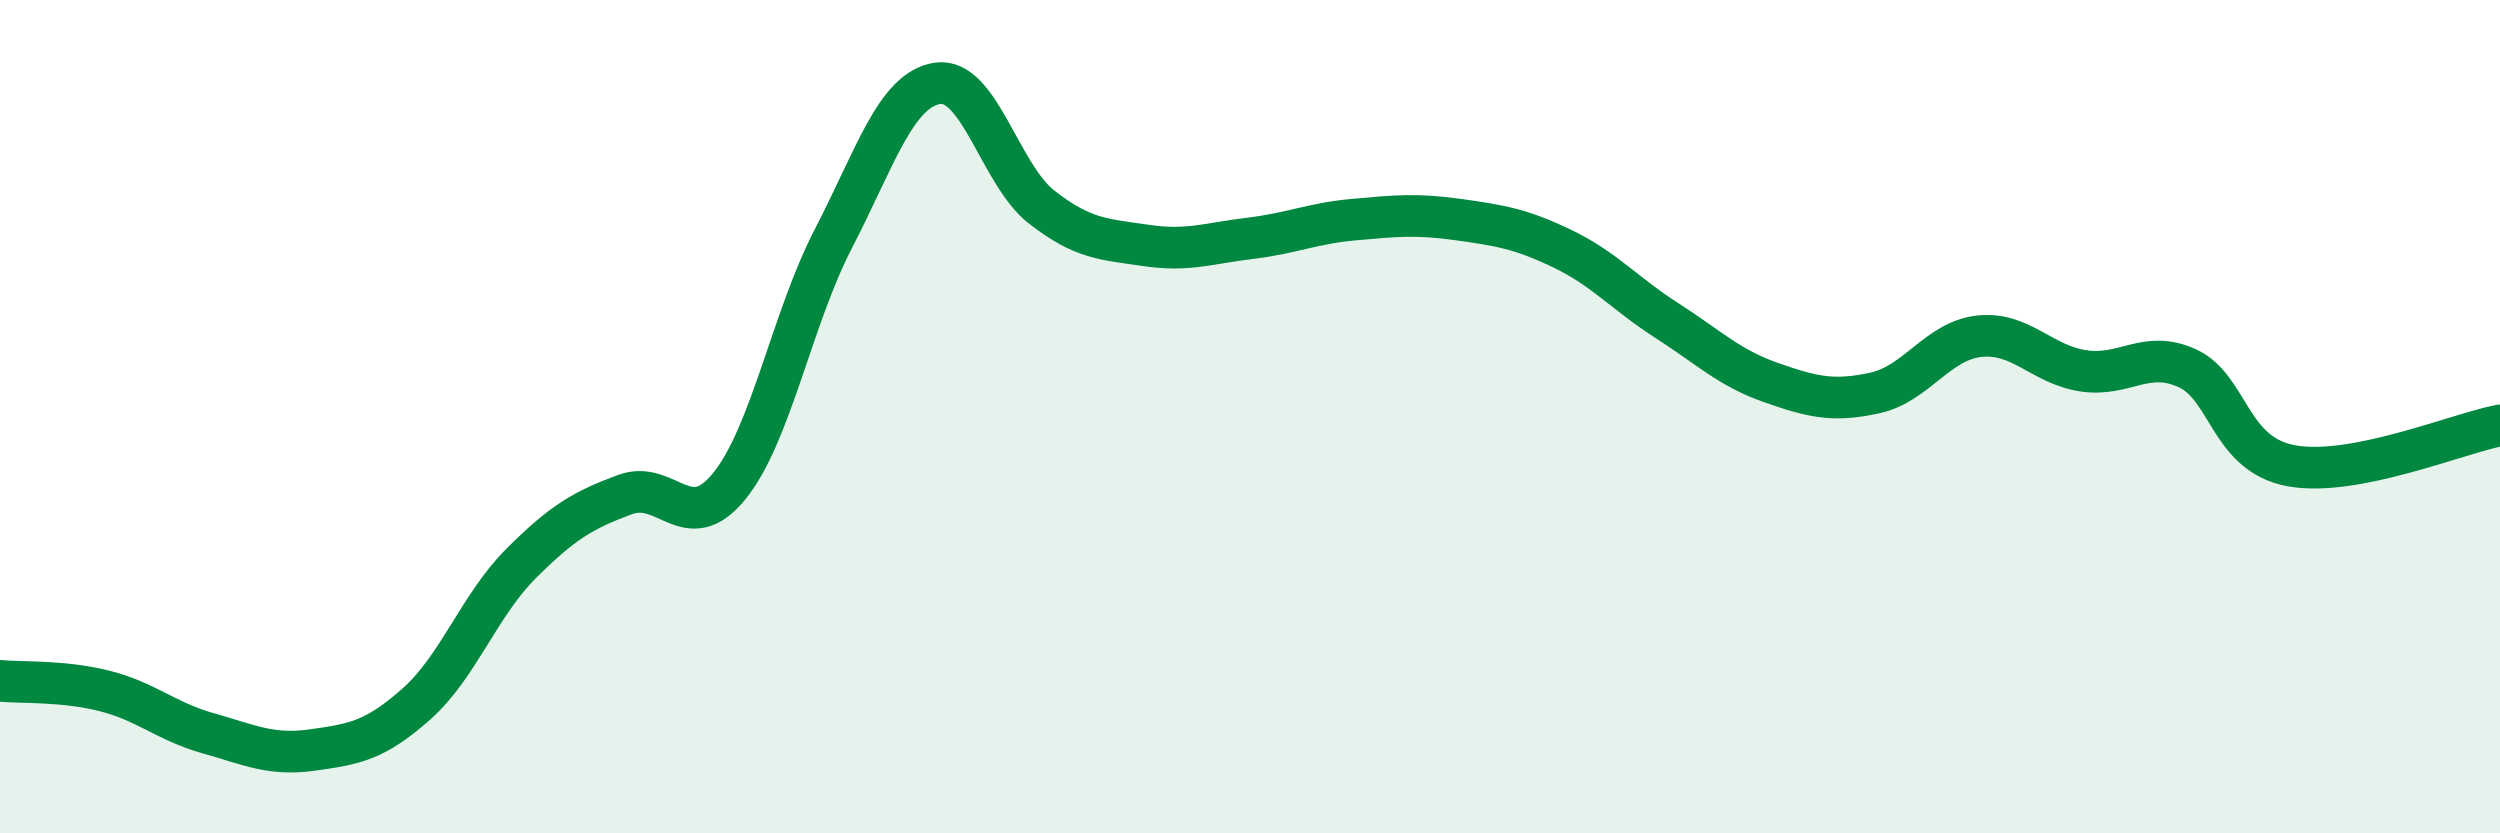 
    <svg width="60" height="20" viewBox="0 0 60 20" xmlns="http://www.w3.org/2000/svg">
      <path
        d="M 0,16.34 C 0.5,16.39 1.5,16.33 2.5,16.58 C 3.5,16.83 4,17.32 5,17.6 C 6,17.88 6.5,18.14 7.5,18 C 8.5,17.86 9,17.78 10,16.89 C 11,16 11.5,14.53 12.5,13.53 C 13.5,12.53 14,12.24 15,11.87 C 16,11.5 16.5,12.9 17.5,11.67 C 18.5,10.44 19,7.66 20,5.73 C 21,3.8 21.5,2.15 22.5,2 C 23.5,1.85 24,4.19 25,4.97 C 26,5.75 26.5,5.74 27.5,5.89 C 28.5,6.04 29,5.84 30,5.72 C 31,5.6 31.5,5.36 32.5,5.27 C 33.5,5.18 34,5.13 35,5.27 C 36,5.41 36.5,5.49 37.5,5.97 C 38.5,6.45 39,7.05 40,7.69 C 41,8.33 41.5,8.83 42.5,9.18 C 43.5,9.53 44,9.65 45,9.43 C 46,9.21 46.5,8.18 47.5,8.07 C 48.5,7.96 49,8.75 50,8.9 C 51,9.05 51.5,8.38 52.5,8.84 C 53.5,9.3 53.5,10.91 55,11.18 C 56.5,11.45 59,10.4 60,10.21L60 20L0 20Z"
        fill="#008740"
        opacity="0.1"
        stroke-linecap="round"
        stroke-linejoin="round"
      />
      <path
        d="M 0,16.34 C 0.5,16.39 1.5,16.33 2.5,16.58 C 3.5,16.83 4,17.32 5,17.6 C 6,17.88 6.5,18.14 7.5,18 C 8.5,17.86 9,17.78 10,16.89 C 11,16 11.5,14.53 12.5,13.53 C 13.5,12.53 14,12.24 15,11.87 C 16,11.5 16.5,12.9 17.5,11.67 C 18.5,10.44 19,7.66 20,5.73 C 21,3.8 21.5,2.15 22.5,2 C 23.5,1.85 24,4.19 25,4.97 C 26,5.75 26.5,5.74 27.5,5.89 C 28.5,6.04 29,5.84 30,5.72 C 31,5.6 31.5,5.36 32.5,5.27 C 33.5,5.18 34,5.13 35,5.27 C 36,5.41 36.5,5.49 37.5,5.97 C 38.5,6.45 39,7.05 40,7.69 C 41,8.33 41.5,8.83 42.5,9.18 C 43.5,9.53 44,9.65 45,9.43 C 46,9.21 46.5,8.18 47.5,8.07 C 48.5,7.96 49,8.75 50,8.9 C 51,9.05 51.5,8.38 52.5,8.84 C 53.5,9.3 53.5,10.91 55,11.18 C 56.5,11.45 59,10.4 60,10.21"
        stroke="#008740"
        stroke-width="1"
        fill="none"
        stroke-linecap="round"
        stroke-linejoin="round"
      />
    </svg>
  